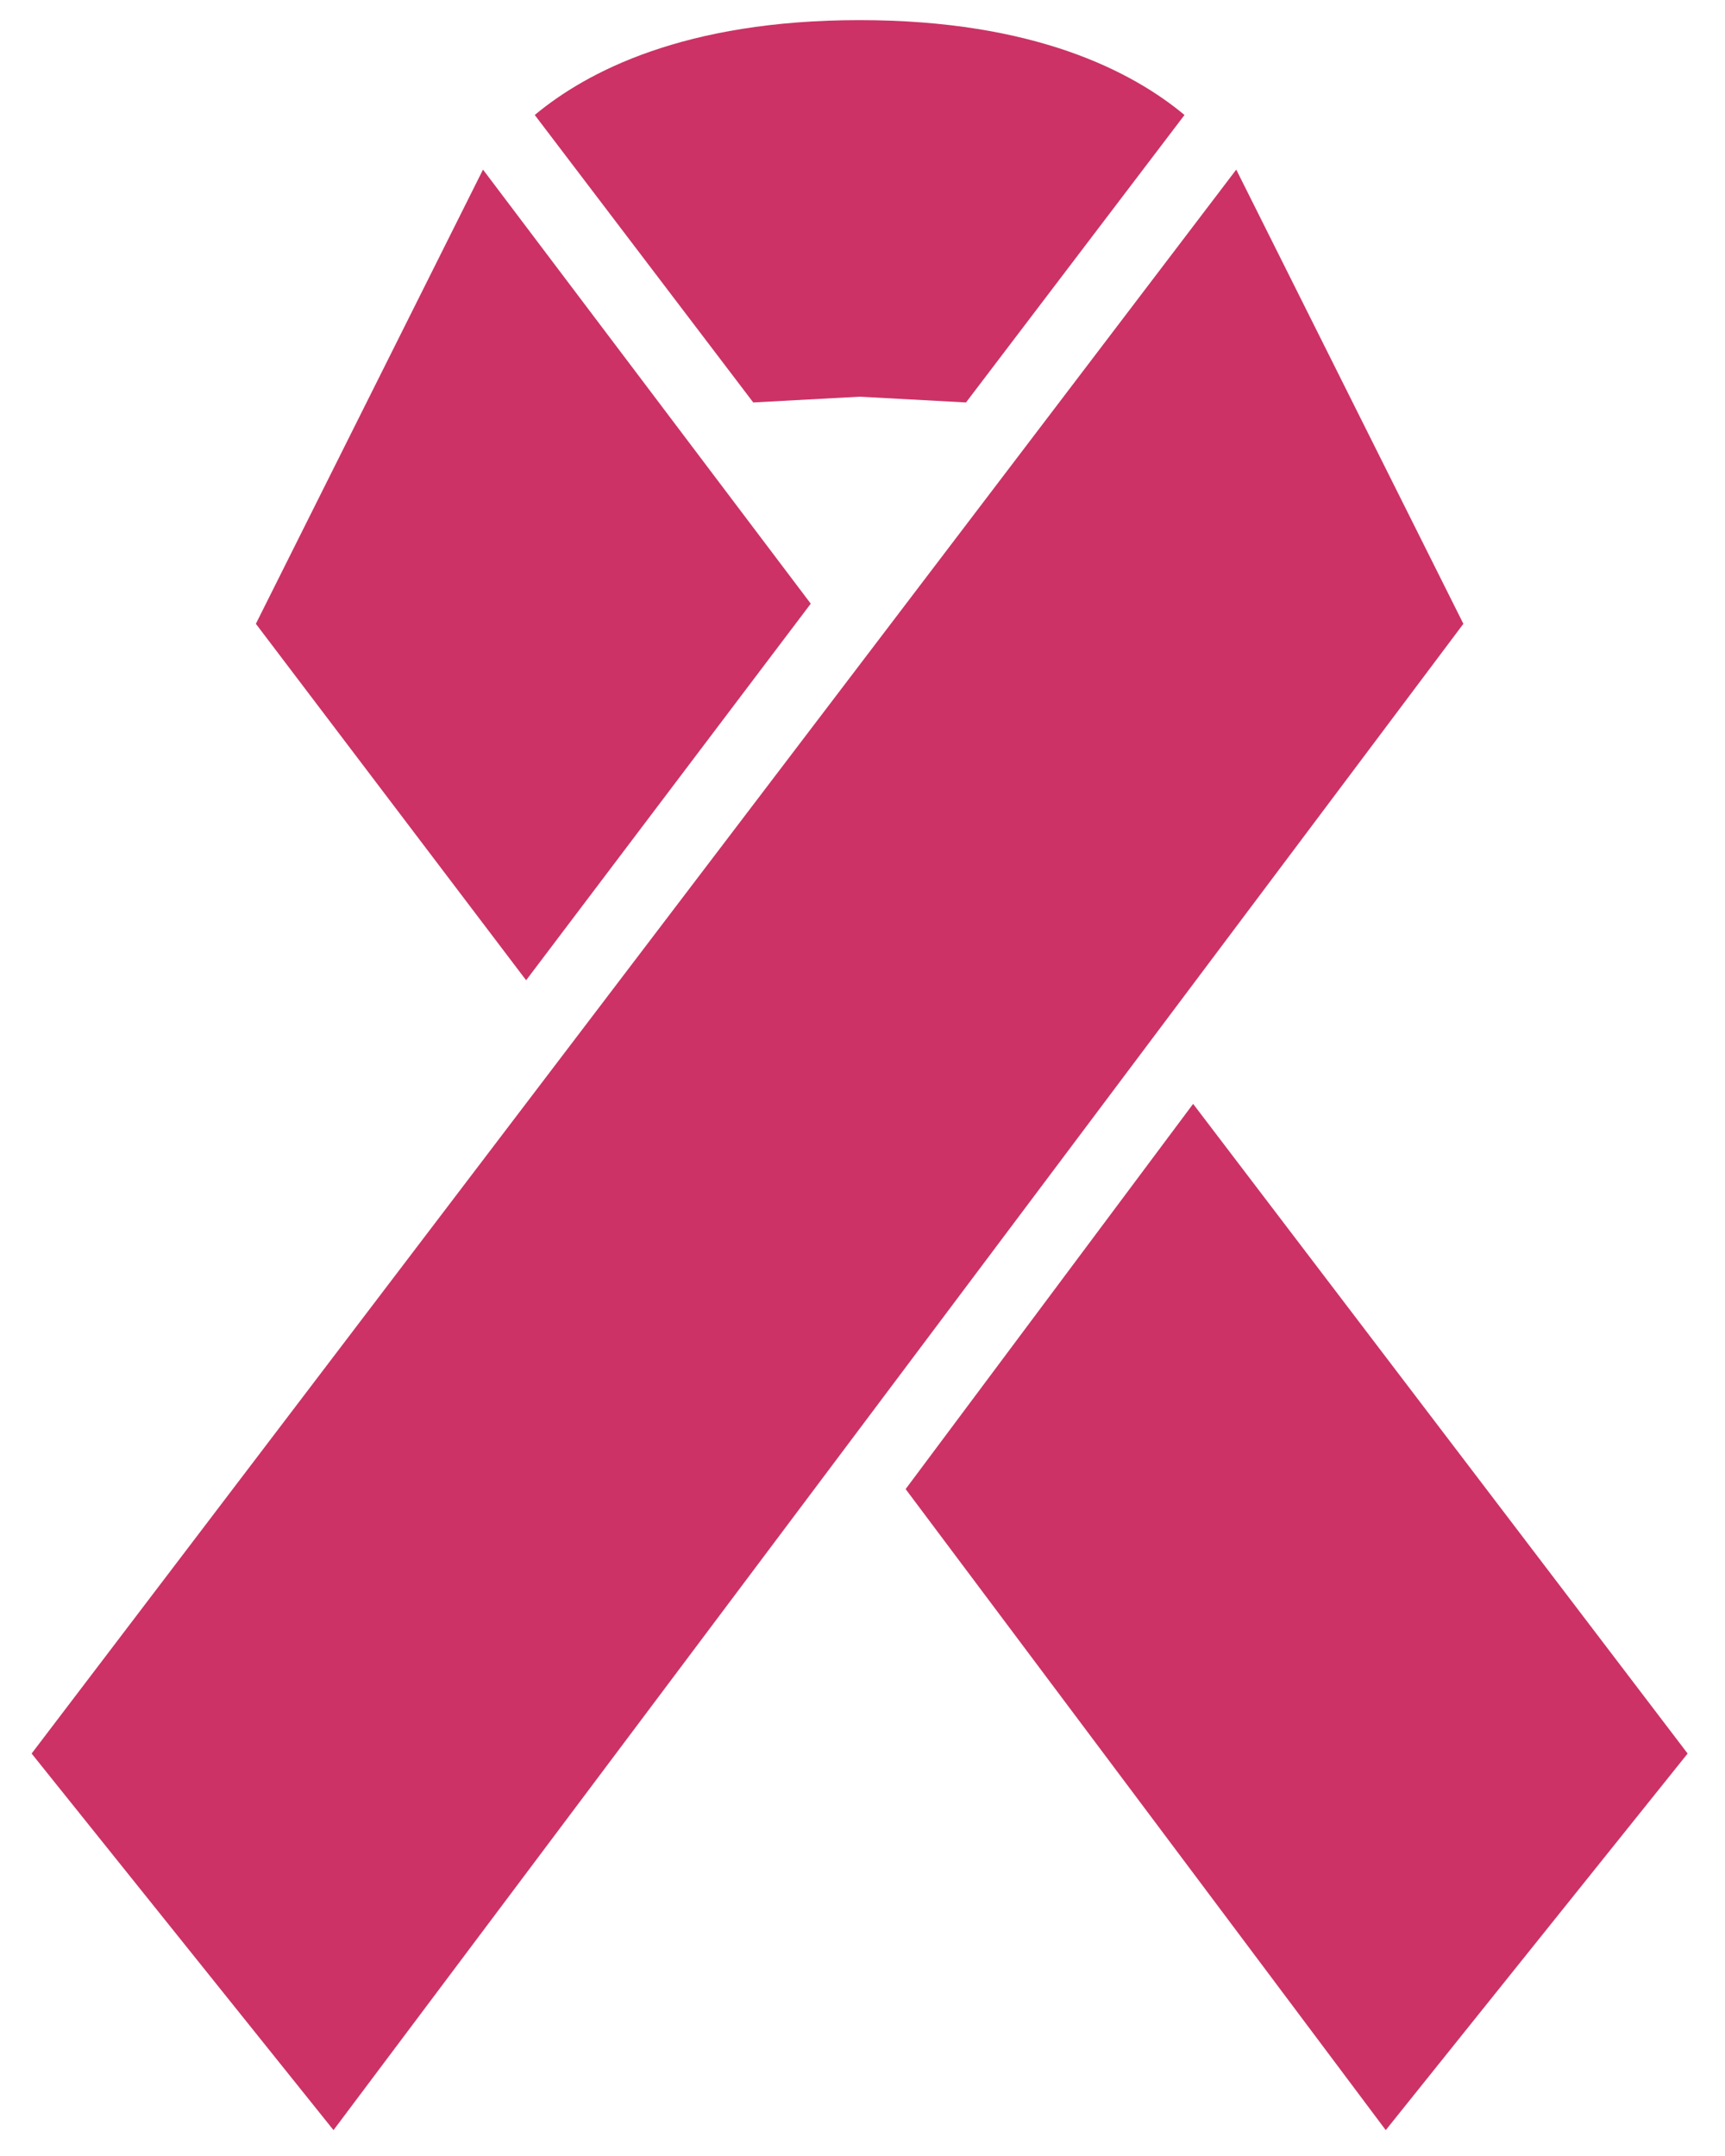 <svg id="2c15836f-23bc-4f53-8e50-5ee835a12bae" data-name="Layer 1" xmlns="http://www.w3.org/2000/svg" viewBox="0 0 60 75">
  <title>cancer_ribbon_icon</title>
  <g>
    <path d="M29.9,13.8l3.7.2L41.2,4C39.4,2.5,36,.7,29.9.7S20.4,2.5,18.6,4L26.2,14Z" fill="#cc3266"/>
    <polygon points="41.5 38.4 31.5 51.8 48.2 74.1 58.7 61 41.5 38.4" fill="#cc3266"/>
    <polygon points="16.8 5.9 8.9 21.7 18.3 34.1 28.2 21 16.8 5.9" fill="#cc3266"/>
    <polygon points="50.9 21.7 43 5.9 1.1 61 11.6 74.1 50.9 21.7" fill="#cc3266"/>
  </g>
</svg>
